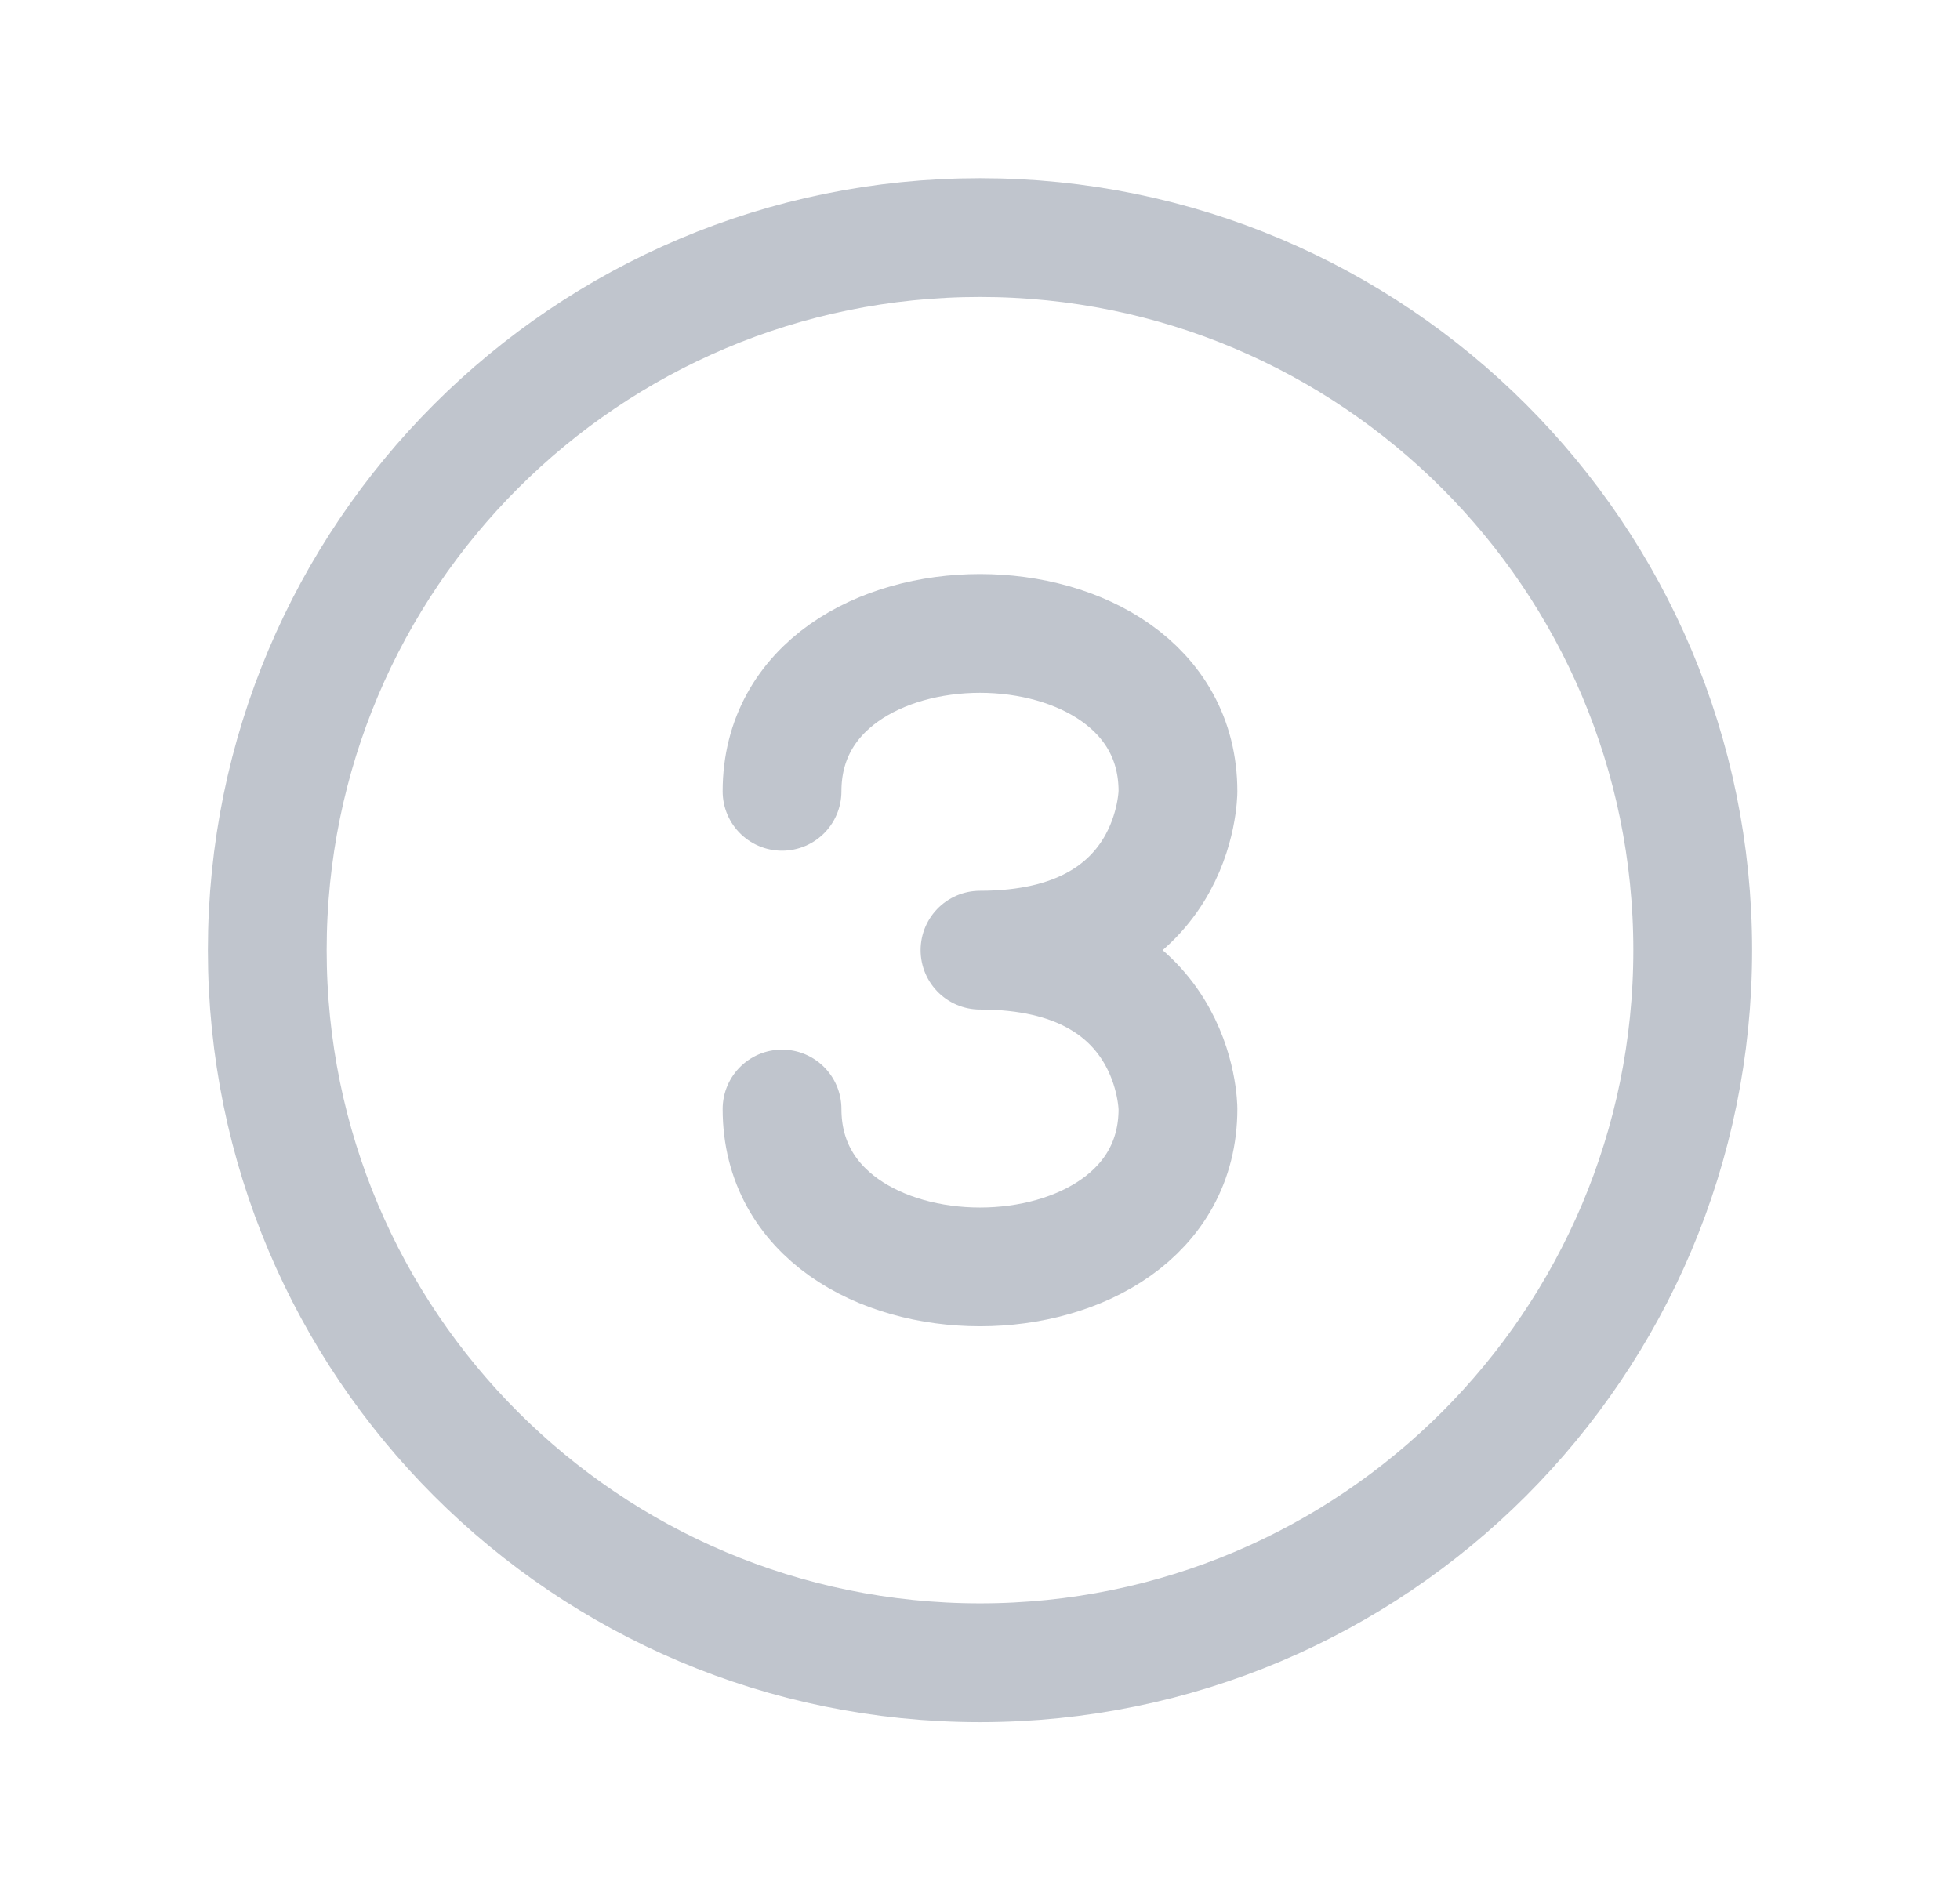 <svg width="33" height="32" viewBox="0 0 33 32" fill="none" xmlns="http://www.w3.org/2000/svg">
<path d="M16.5 28.001C23.127 28.001 28.5 22.628 28.5 16.001C28.5 9.374 23.127 4.001 16.5 4.001C9.873 4.001 4.5 9.374 4.5 16.001C4.5 22.628 9.873 28.001 16.5 28.001Z" stroke="#C0C5CD" stroke-width="2" stroke-linecap="round" stroke-linejoin="round"/>
<path d="M13.167 13.326C13.167 9.781 19.833 9.781 19.833 13.326C19.833 13.326 19.833 16.001 16.5 16.001C19.833 16.001 19.833 18.676 19.833 18.676C19.833 22.221 13.167 22.221 13.167 18.676" stroke="#C0C5CD" stroke-width="2" stroke-linecap="round" stroke-linejoin="round"/>
</svg>
